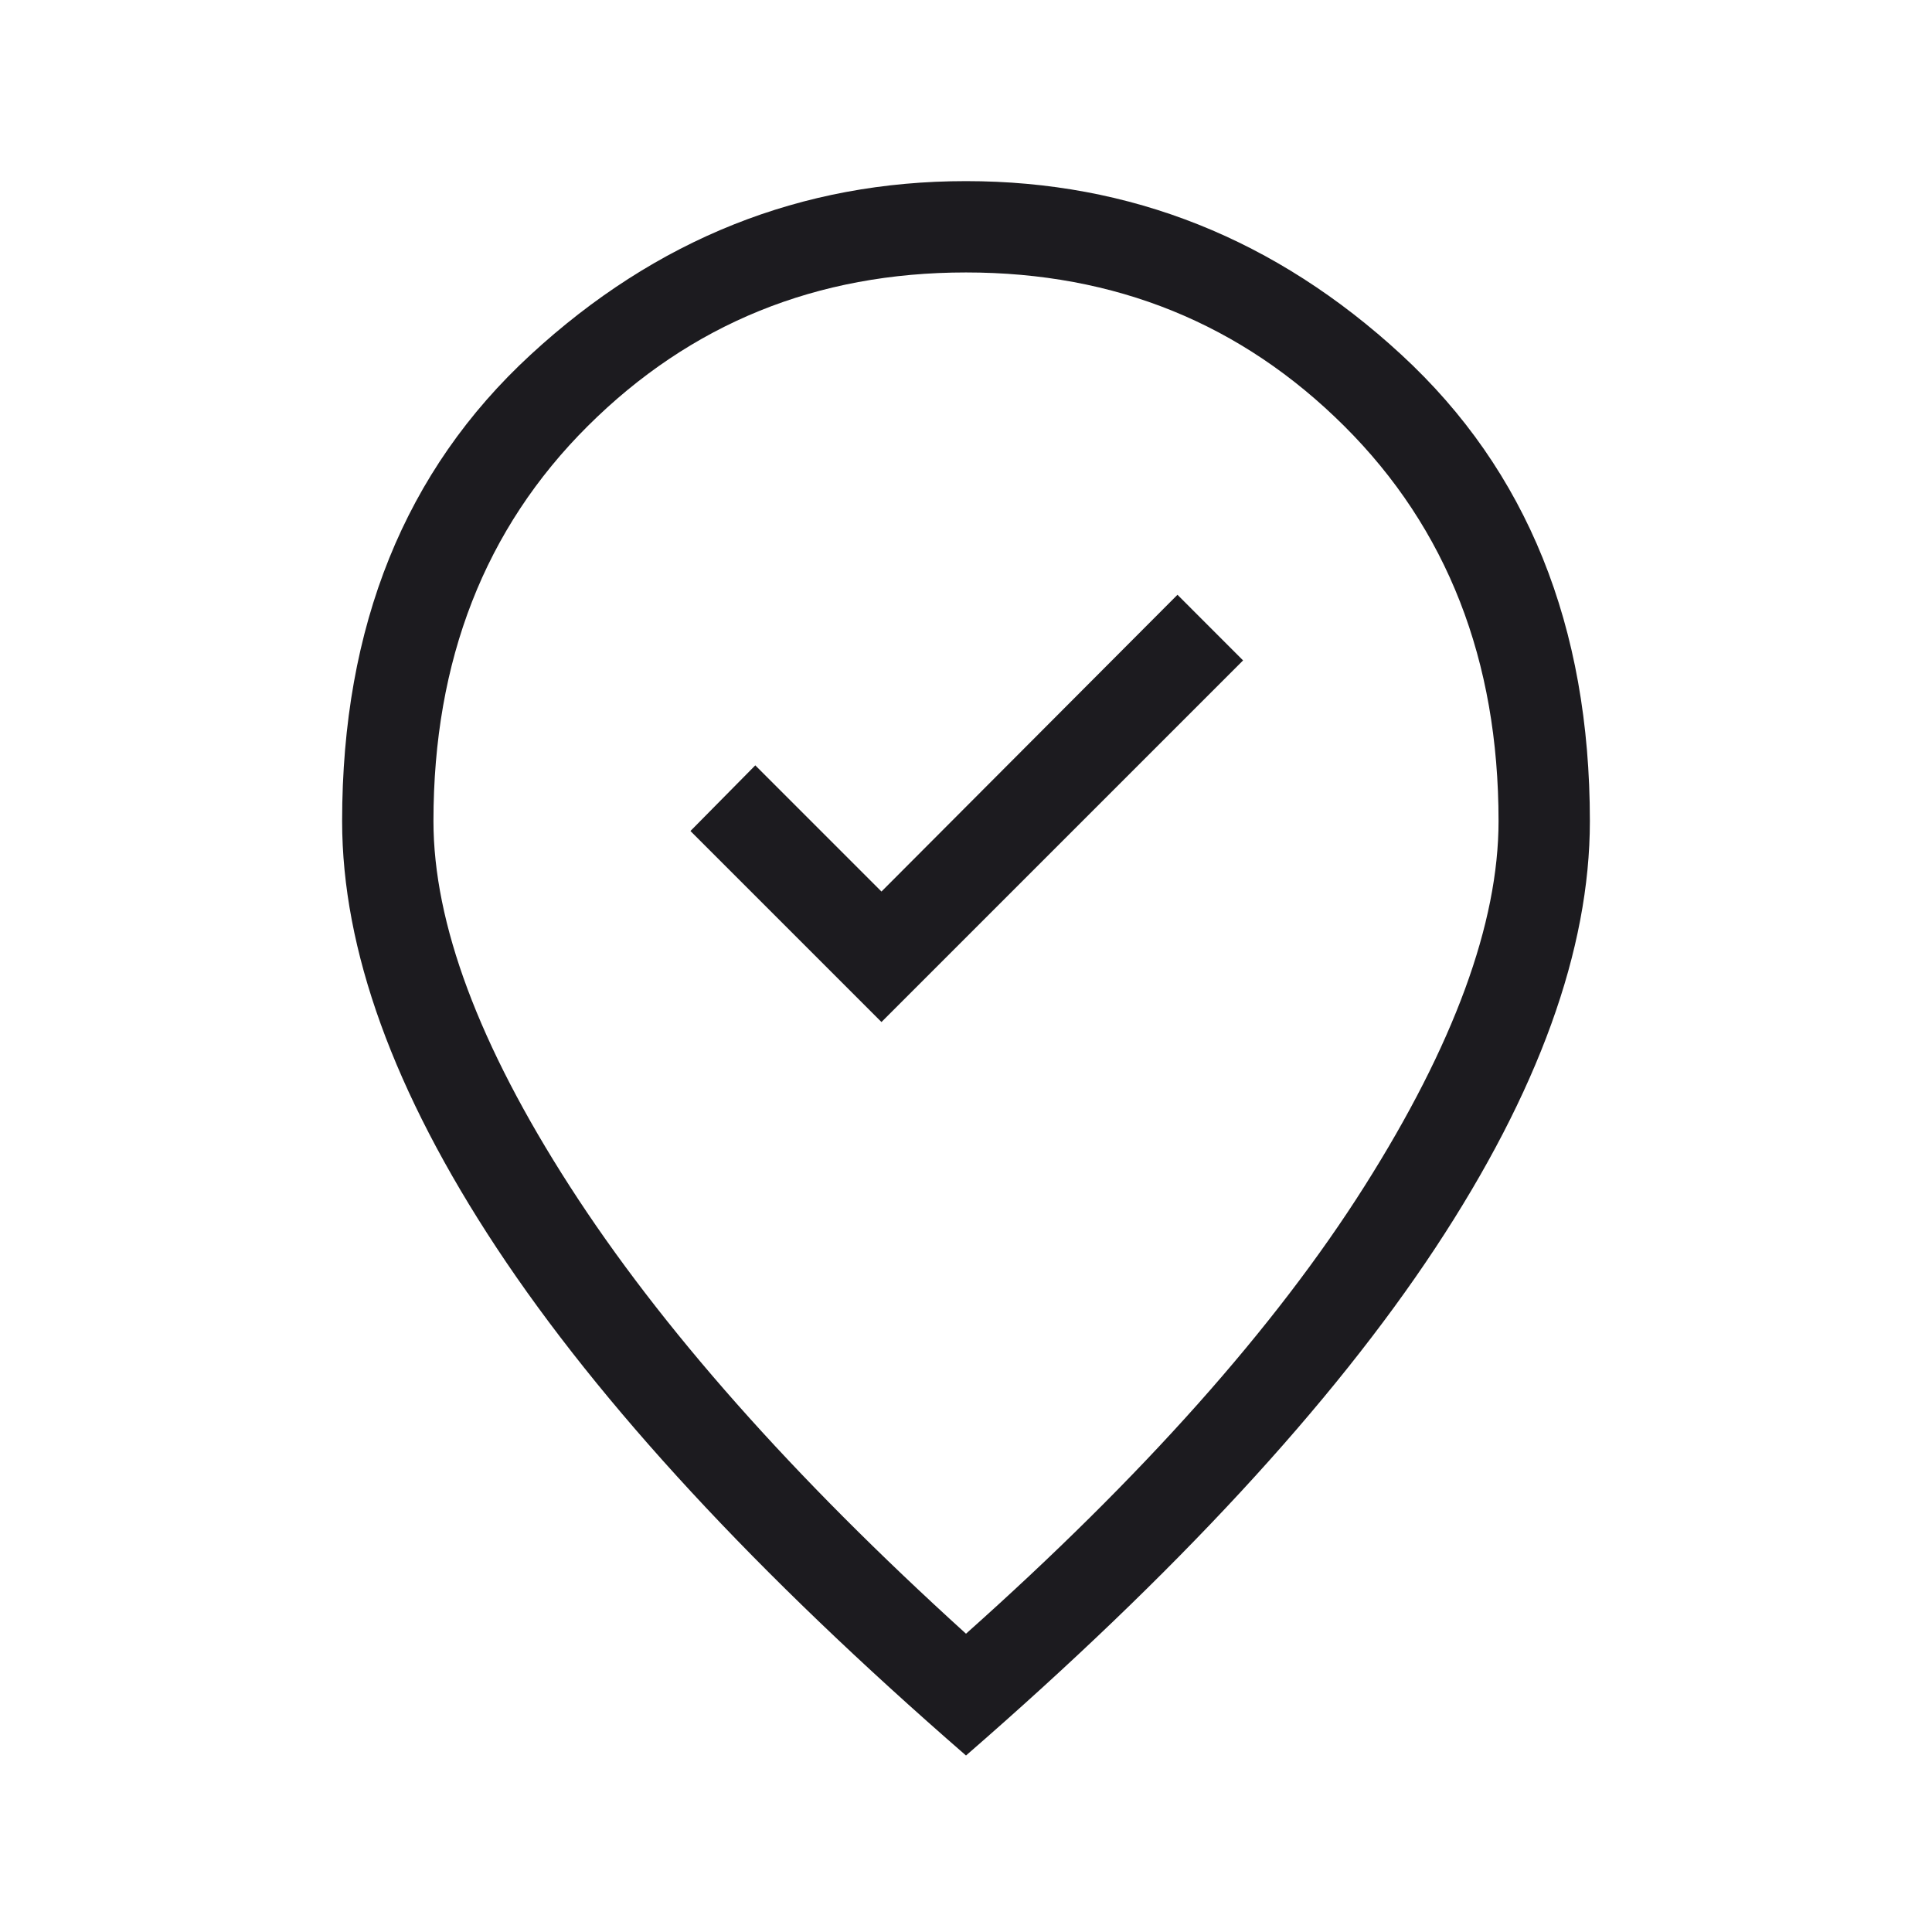<svg width="48" height="48" viewBox="0 0 48 48" fill="none" xmlns="http://www.w3.org/2000/svg">
<mask id="mask0_954_20747" style="mask-type:alpha" maskUnits="userSpaceOnUse" x="0" y="0" width="48" height="48">
<rect width="48" height="48" fill="#D9D9D9"/>
</mask>
<g mask="url(#mask0_954_20747)">
<path d="M21.9 25.392L30.884 16.408L29.254 14.777L21.9 22.15L18.765 19.015L17.154 20.646L21.9 25.392ZM24 40.589C28.382 36.683 31.683 32.977 33.902 29.469C36.121 25.962 37.231 22.938 37.231 20.4C37.231 16.402 35.953 13.131 33.398 10.586C30.843 8.042 27.71 6.769 24 6.769C20.29 6.769 17.157 8.042 14.602 10.586C12.047 13.131 10.769 16.402 10.769 20.4C10.769 22.938 11.897 25.962 14.154 29.469C16.41 32.977 19.692 36.683 24 40.589ZM24 43.615C18.787 39.087 14.901 34.884 12.34 31.006C9.78 27.128 8.5 23.592 8.5 20.4C8.5 15.554 10.06 11.692 13.181 8.815C16.301 5.938 19.908 4.5 24 4.5C28.092 4.5 31.699 5.938 34.819 8.815C37.94 11.692 39.5 15.554 39.5 20.4C39.5 23.592 38.22 27.128 35.66 31.006C33.099 34.884 29.213 39.087 24 43.615Z" fill="#1C1B1F"/>
</g>
</svg>

